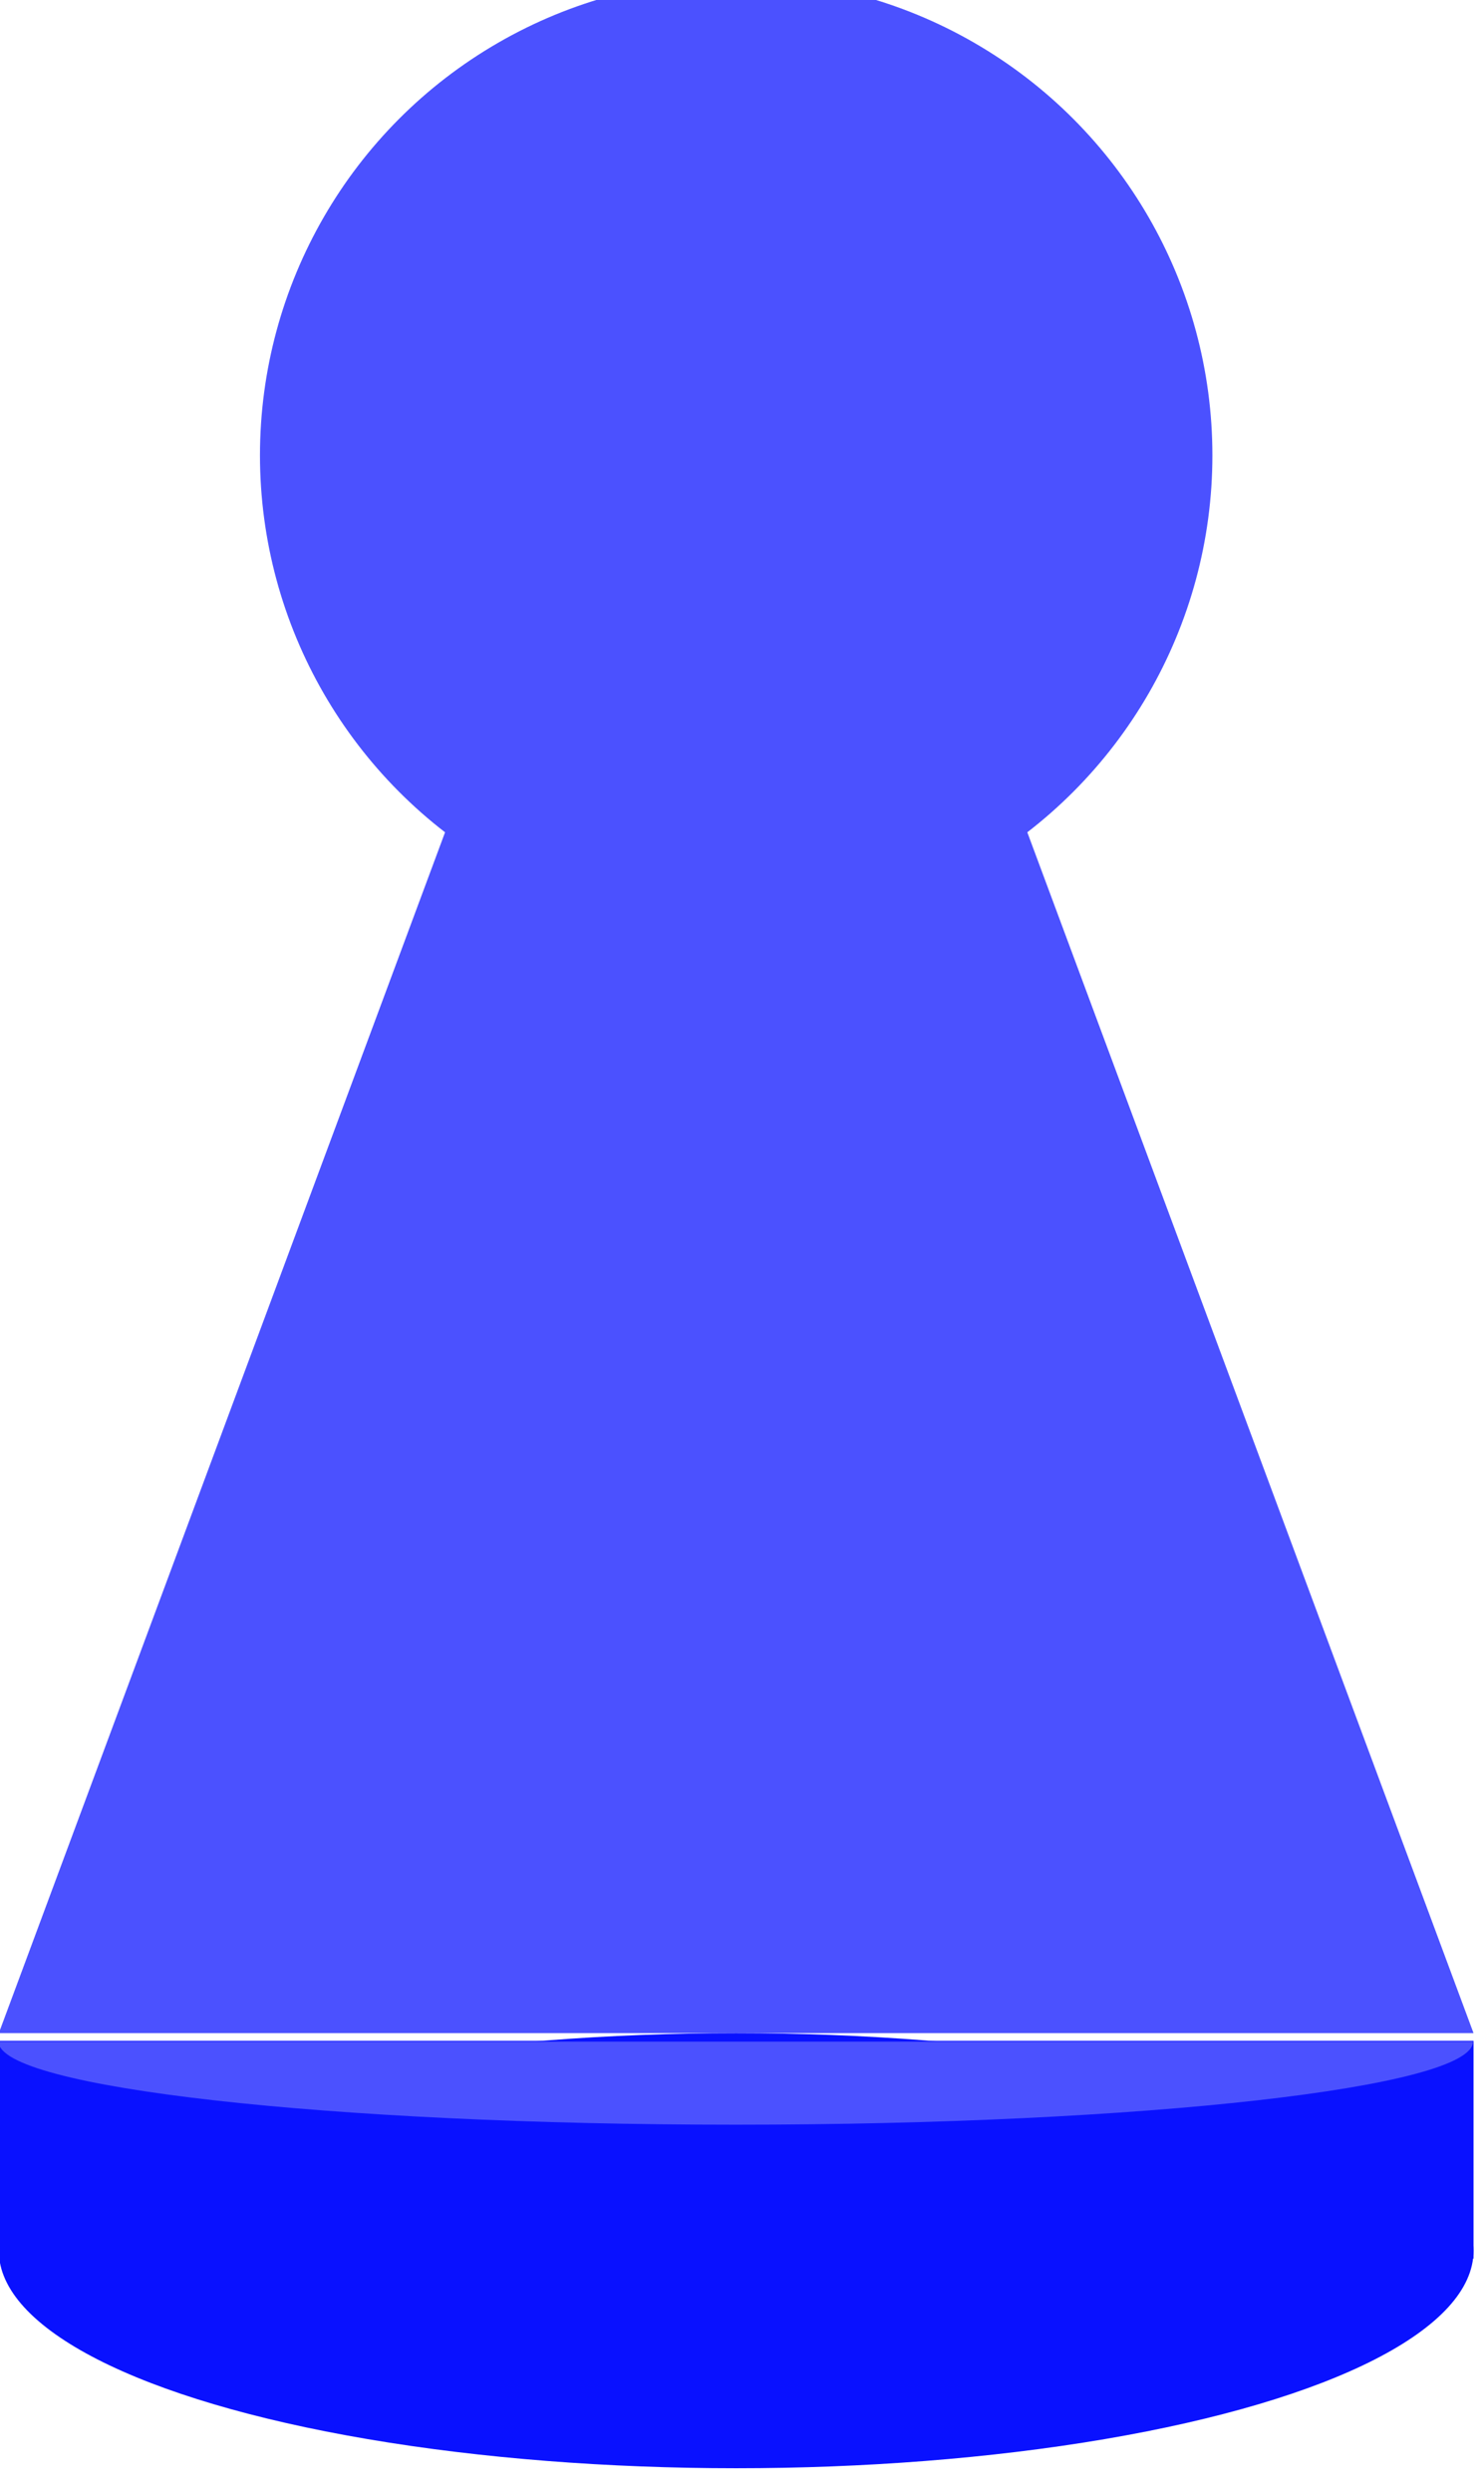 <?xml version="1.0" encoding="UTF-8" standalone="no"?>
<!DOCTYPE svg PUBLIC "-//W3C//DTD SVG 1.1//EN" "http://www.w3.org/Graphics/SVG/1.1/DTD/svg11.dtd">
<svg width="100%" height="100%" viewBox="0 0 165 277" version="1.1" xmlns="http://www.w3.org/2000/svg" xmlns:xlink="http://www.w3.org/1999/xlink" xml:space="preserve" xmlns:serif="http://www.serif.com/" style="fill-rule:evenodd;clip-rule:evenodd;stroke-linejoin:round;stroke-miterlimit:2;">
    <g transform="matrix(1,0,0,1,-4104.93,-5748.34)">
        <g transform="matrix(0.427,0,0,0.427,3982.25,3621.68)">
            <ellipse cx="479" cy="5566.37" rx="192" ry="56.63" style="fill:rgb(9,17,255);"/>
        </g>
        <g transform="matrix(0.427,0,0,0.427,3982.25,3621.68)">
            <g transform="matrix(1,0,0,0.487,0,2857.6)">
                <rect x="287" y="5450" width="384" height="116.37" style="fill:rgb(9,17,255);"/>
            </g>
        </g>
        <g transform="matrix(0.427,0,0,0.427,3982.25,3621.68)">
            <path d="M671,5509.74L287,5509.74L419.225,5154L538.775,5154L671,5509.74Z" style="fill:rgb(75,81,255);"/>
        </g>
        <g transform="matrix(0.427,0,0,0.427,3982.25,3621.68)">
            <g transform="matrix(1,0,0,1,-8,2)">
                <circle cx="487" cy="5097" r="124" style="fill:rgb(75,81,255);"/>
            </g>
        </g>
        <g transform="matrix(0.427,0,0,0.427,3982.25,3621.68)">
            <g transform="matrix(-0.941,-1.15234e-16,2.57667e-17,-0.21,1875.34,6666.1)">
                <path d="M1688,5496L1280,5496C1280,5439.11 1371.33,5393 1484,5393C1596.67,5393 1688,5439.11 1688,5496Z" style="fill:rgb(75,81,255);"/>
            </g>
        </g>
    </g>
</svg>
